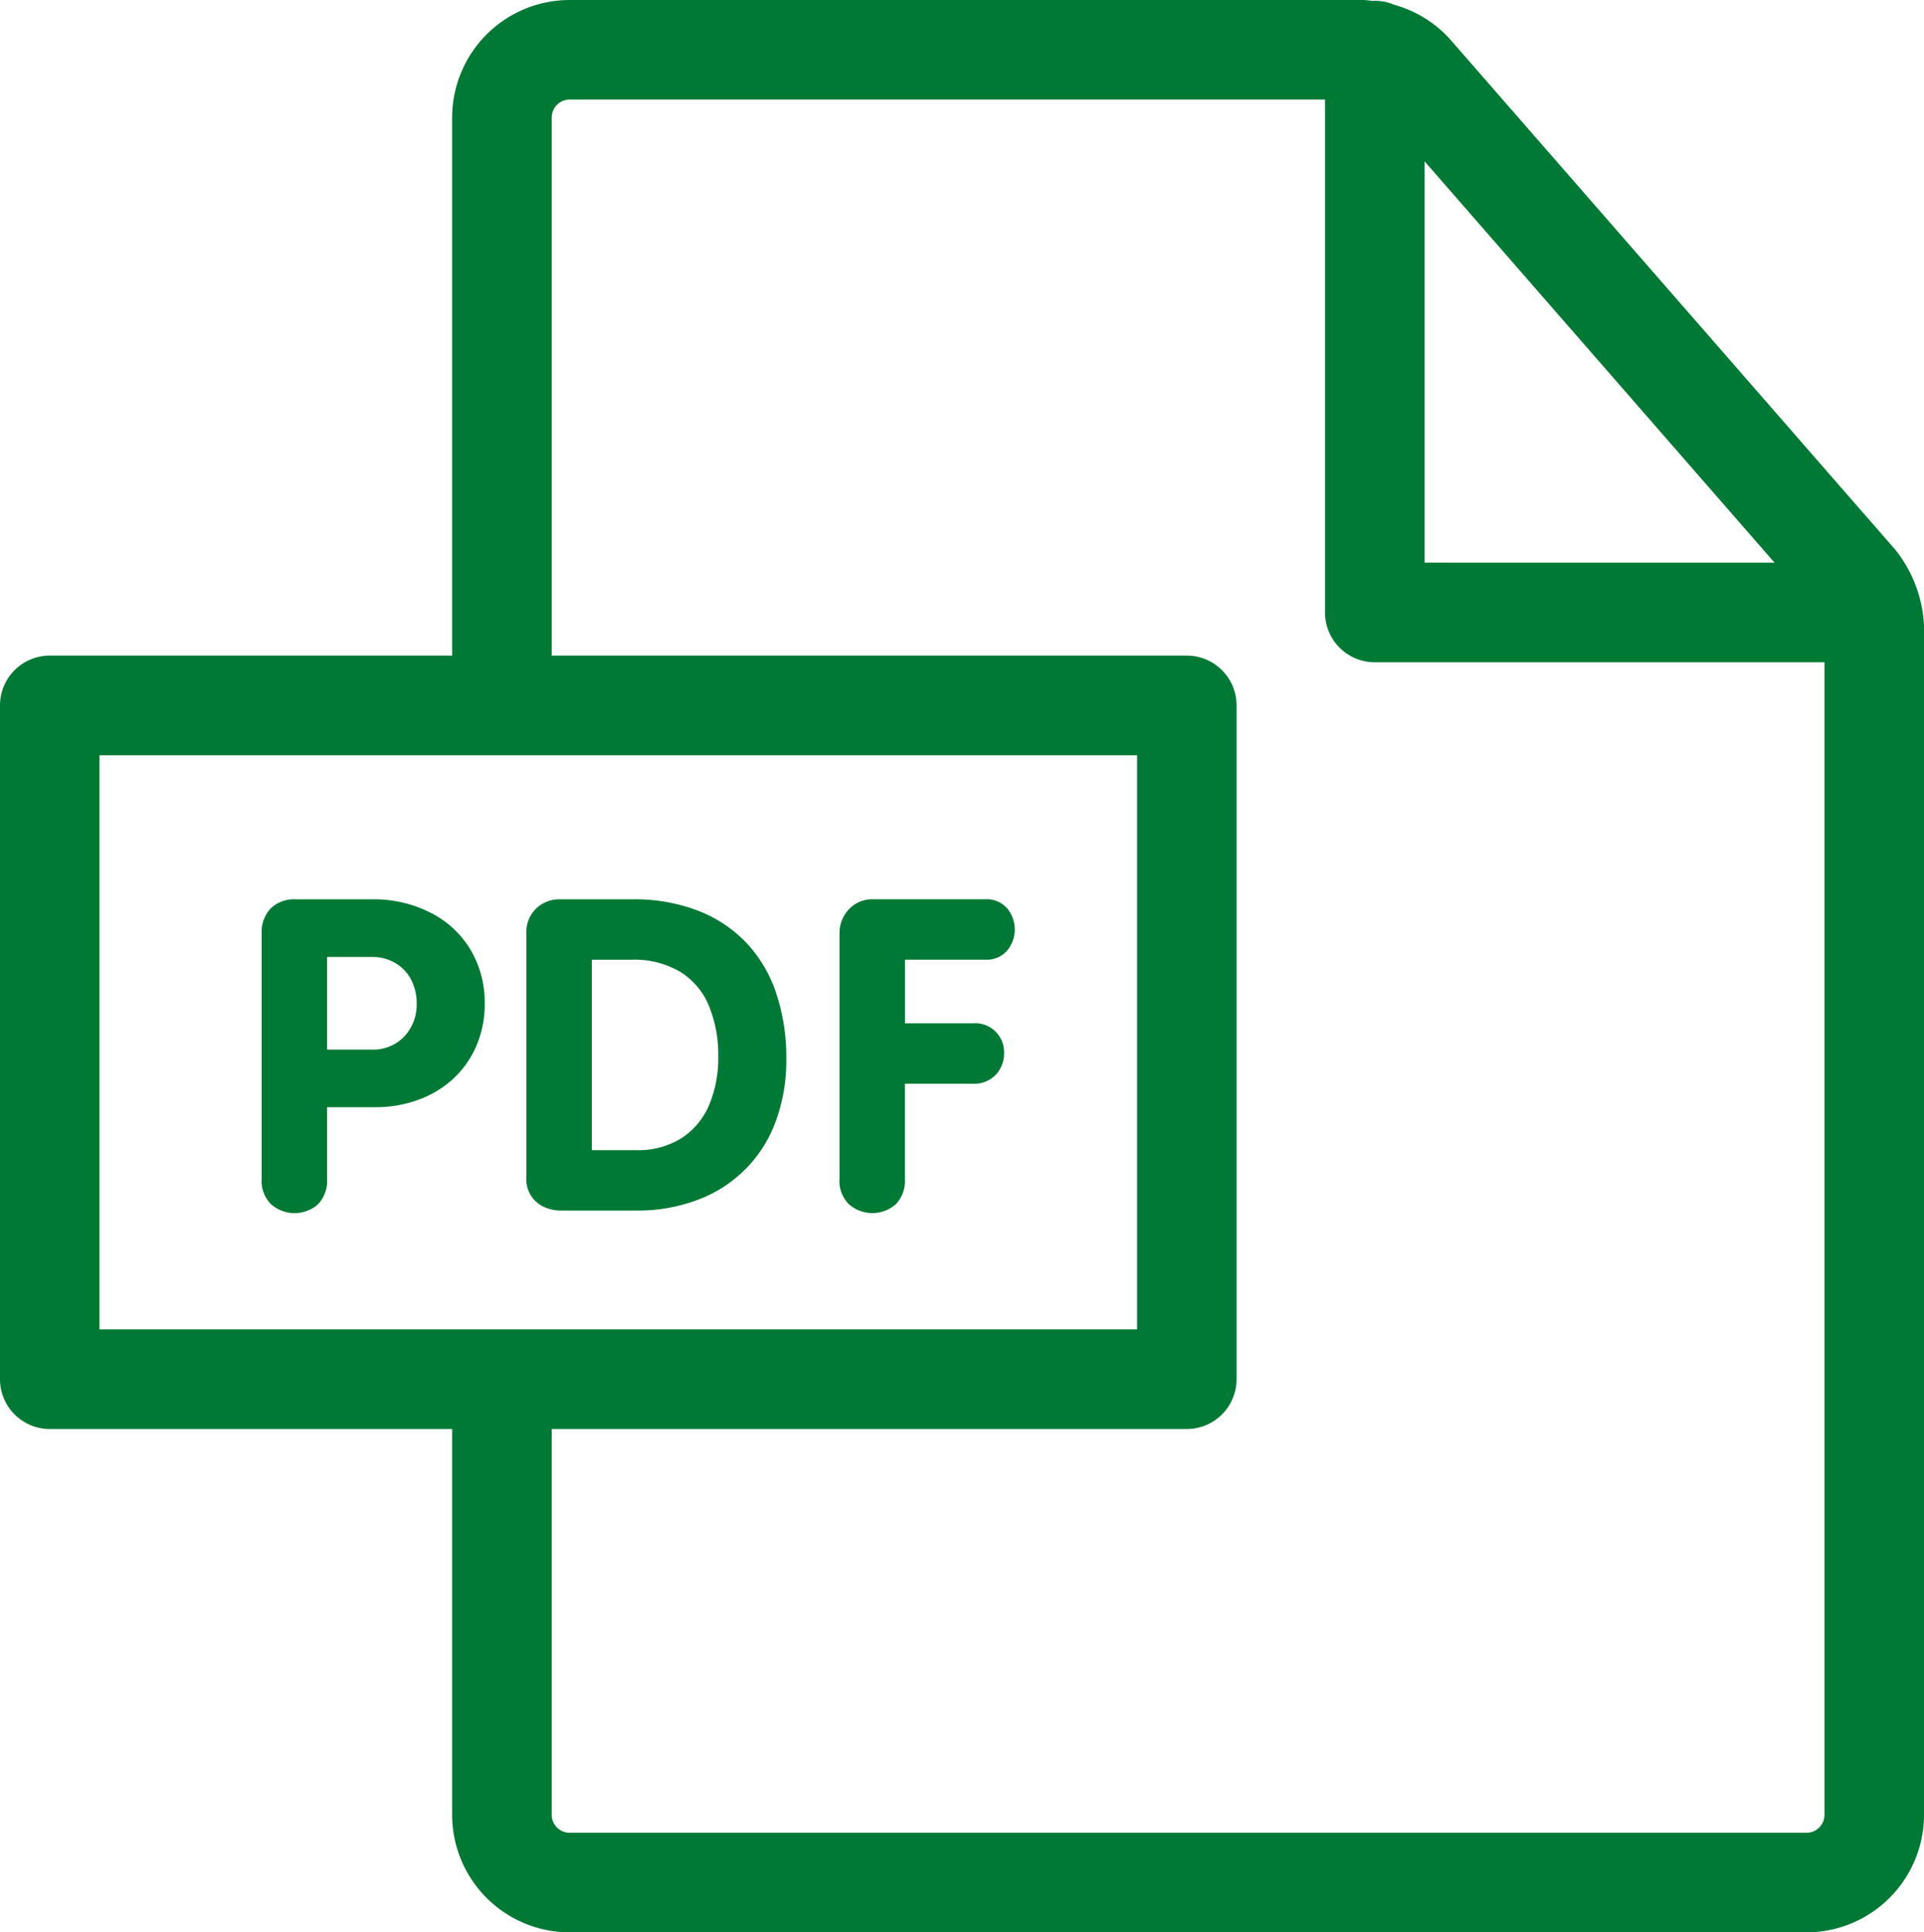 <svg xmlns="http://www.w3.org/2000/svg" xmlns:xlink="http://www.w3.org/1999/xlink" width="80" height="80.335" viewBox="0 0 80 80.335">
  <defs>
    <clipPath id="clip-path">
      <rect id="Rectángulo_5561" data-name="Rectángulo 5561" width="80" height="80.335" fill="none"/>
    </clipPath>
  </defs>
  <g id="icono-documento-pdf" transform="translate(0 -31)">
    <g id="PDF" transform="translate(0 31)">
      <g id="Grupo_22672" data-name="Grupo 22672" clip-path="url(#clip-path)">
        <path id="Trazado_29555" data-name="Trazado 29555" d="M80,25.993a5.487,5.487,0,0,0-1.2-3.148L60.33,1.674A4.858,4.858,0,0,0,57.973.2a2.047,2.047,0,0,0-.81-.168.764.764,0,0,0-.1.008l-.09-.013A2.231,2.231,0,0,0,56.651,0H23.687A4.891,4.891,0,0,0,18.8,4.887V27.255H2.068A2.072,2.072,0,0,0,0,29.325V57.339a2.072,2.072,0,0,0,2.068,2.07H18.8V75.448a4.891,4.891,0,0,0,4.884,4.887H75.115A4.892,4.892,0,0,0,80,75.448V26.054a.524.524,0,0,0,0-.061m-20.765-2.6V6.708L73.787,23.394ZM22.94,59.409H49.349a2.072,2.072,0,0,0,2.068-2.07V29.325a2.072,2.072,0,0,0-2.068-2.07H22.94V4.887a.748.748,0,0,1,.747-.748H55.094V25.463a2.071,2.071,0,0,0,2.068,2.07h18.7V75.448a.748.748,0,0,1-.748.747H23.687a.748.748,0,0,1-.747-.747Zm24.34-4.14H4.137V31.4H47.28Zm-36.4-6.247V38.808a1.423,1.423,0,0,1,.372-1.038,1.393,1.393,0,0,1,1.045-.382H15.5a5.187,5.187,0,0,1,2.379.545,4.05,4.05,0,0,1,1.675,1.534,4.274,4.274,0,0,1,.6,2.256,4.331,4.331,0,0,1-.359,1.786,4.034,4.034,0,0,1-.974,1.361,4.307,4.307,0,0,1-1.448.86,5.11,5.11,0,0,1-1.754.3H13.6V49.02a1.4,1.4,0,0,1-.377,1.045,1.473,1.473,0,0,1-1.96-.008,1.379,1.379,0,0,1-.386-1.034M13.6,39.785v3.851h1.853a1.789,1.789,0,0,0,1.353-.541,1.919,1.919,0,0,0,.519-1.384,2.079,2.079,0,0,0-.23-.981,1.721,1.721,0,0,0-.656-.692,1.892,1.892,0,0,0-.985-.253Zm8.286,9.176V38.791a1.354,1.354,0,0,1,.4-1.012,1.375,1.375,0,0,1,1-.391H26.3a7.368,7.368,0,0,1,2.718.47,5.525,5.525,0,0,1,2.013,1.336,5.676,5.676,0,0,1,1.242,2.094,8.449,8.449,0,0,1,.421,2.747,7.266,7.266,0,0,1-.439,2.582,5.464,5.464,0,0,1-3.25,3.266,7.031,7.031,0,0,1-2.527.444H23.321a1.715,1.715,0,0,1-.661-.133,1.281,1.281,0,0,1-.55-.439,1.3,1.3,0,0,1-.226-.794M24.607,39.9v7.916h1.839a3.368,3.368,0,0,0,1.91-.51,3.073,3.073,0,0,0,1.137-1.383,5.076,5.076,0,0,0,.373-2.008,5.363,5.363,0,0,0-.382-2.083,3.01,3.01,0,0,0-1.19-1.423,3.735,3.735,0,0,0-2.026-.51Zm10.3,9.123V38.808a1.428,1.428,0,0,1,.386-1,1.333,1.333,0,0,1,1.033-.422h4.647a1.115,1.115,0,0,1,.9.374,1.37,1.37,0,0,1,0,1.764,1.118,1.118,0,0,1-.891.374H37.629v2.645h2.82a1.2,1.2,0,0,1,1.3,1.242,1.285,1.285,0,0,1-.341.892,1.232,1.232,0,0,1-.962.377h-2.82v3.967a1.392,1.392,0,0,1-.377,1.043,1.475,1.475,0,0,1-1.96-.009,1.379,1.379,0,0,1-.386-1.034" fill="#007934"/>
      </g>
    </g>
  </g>
</svg>

